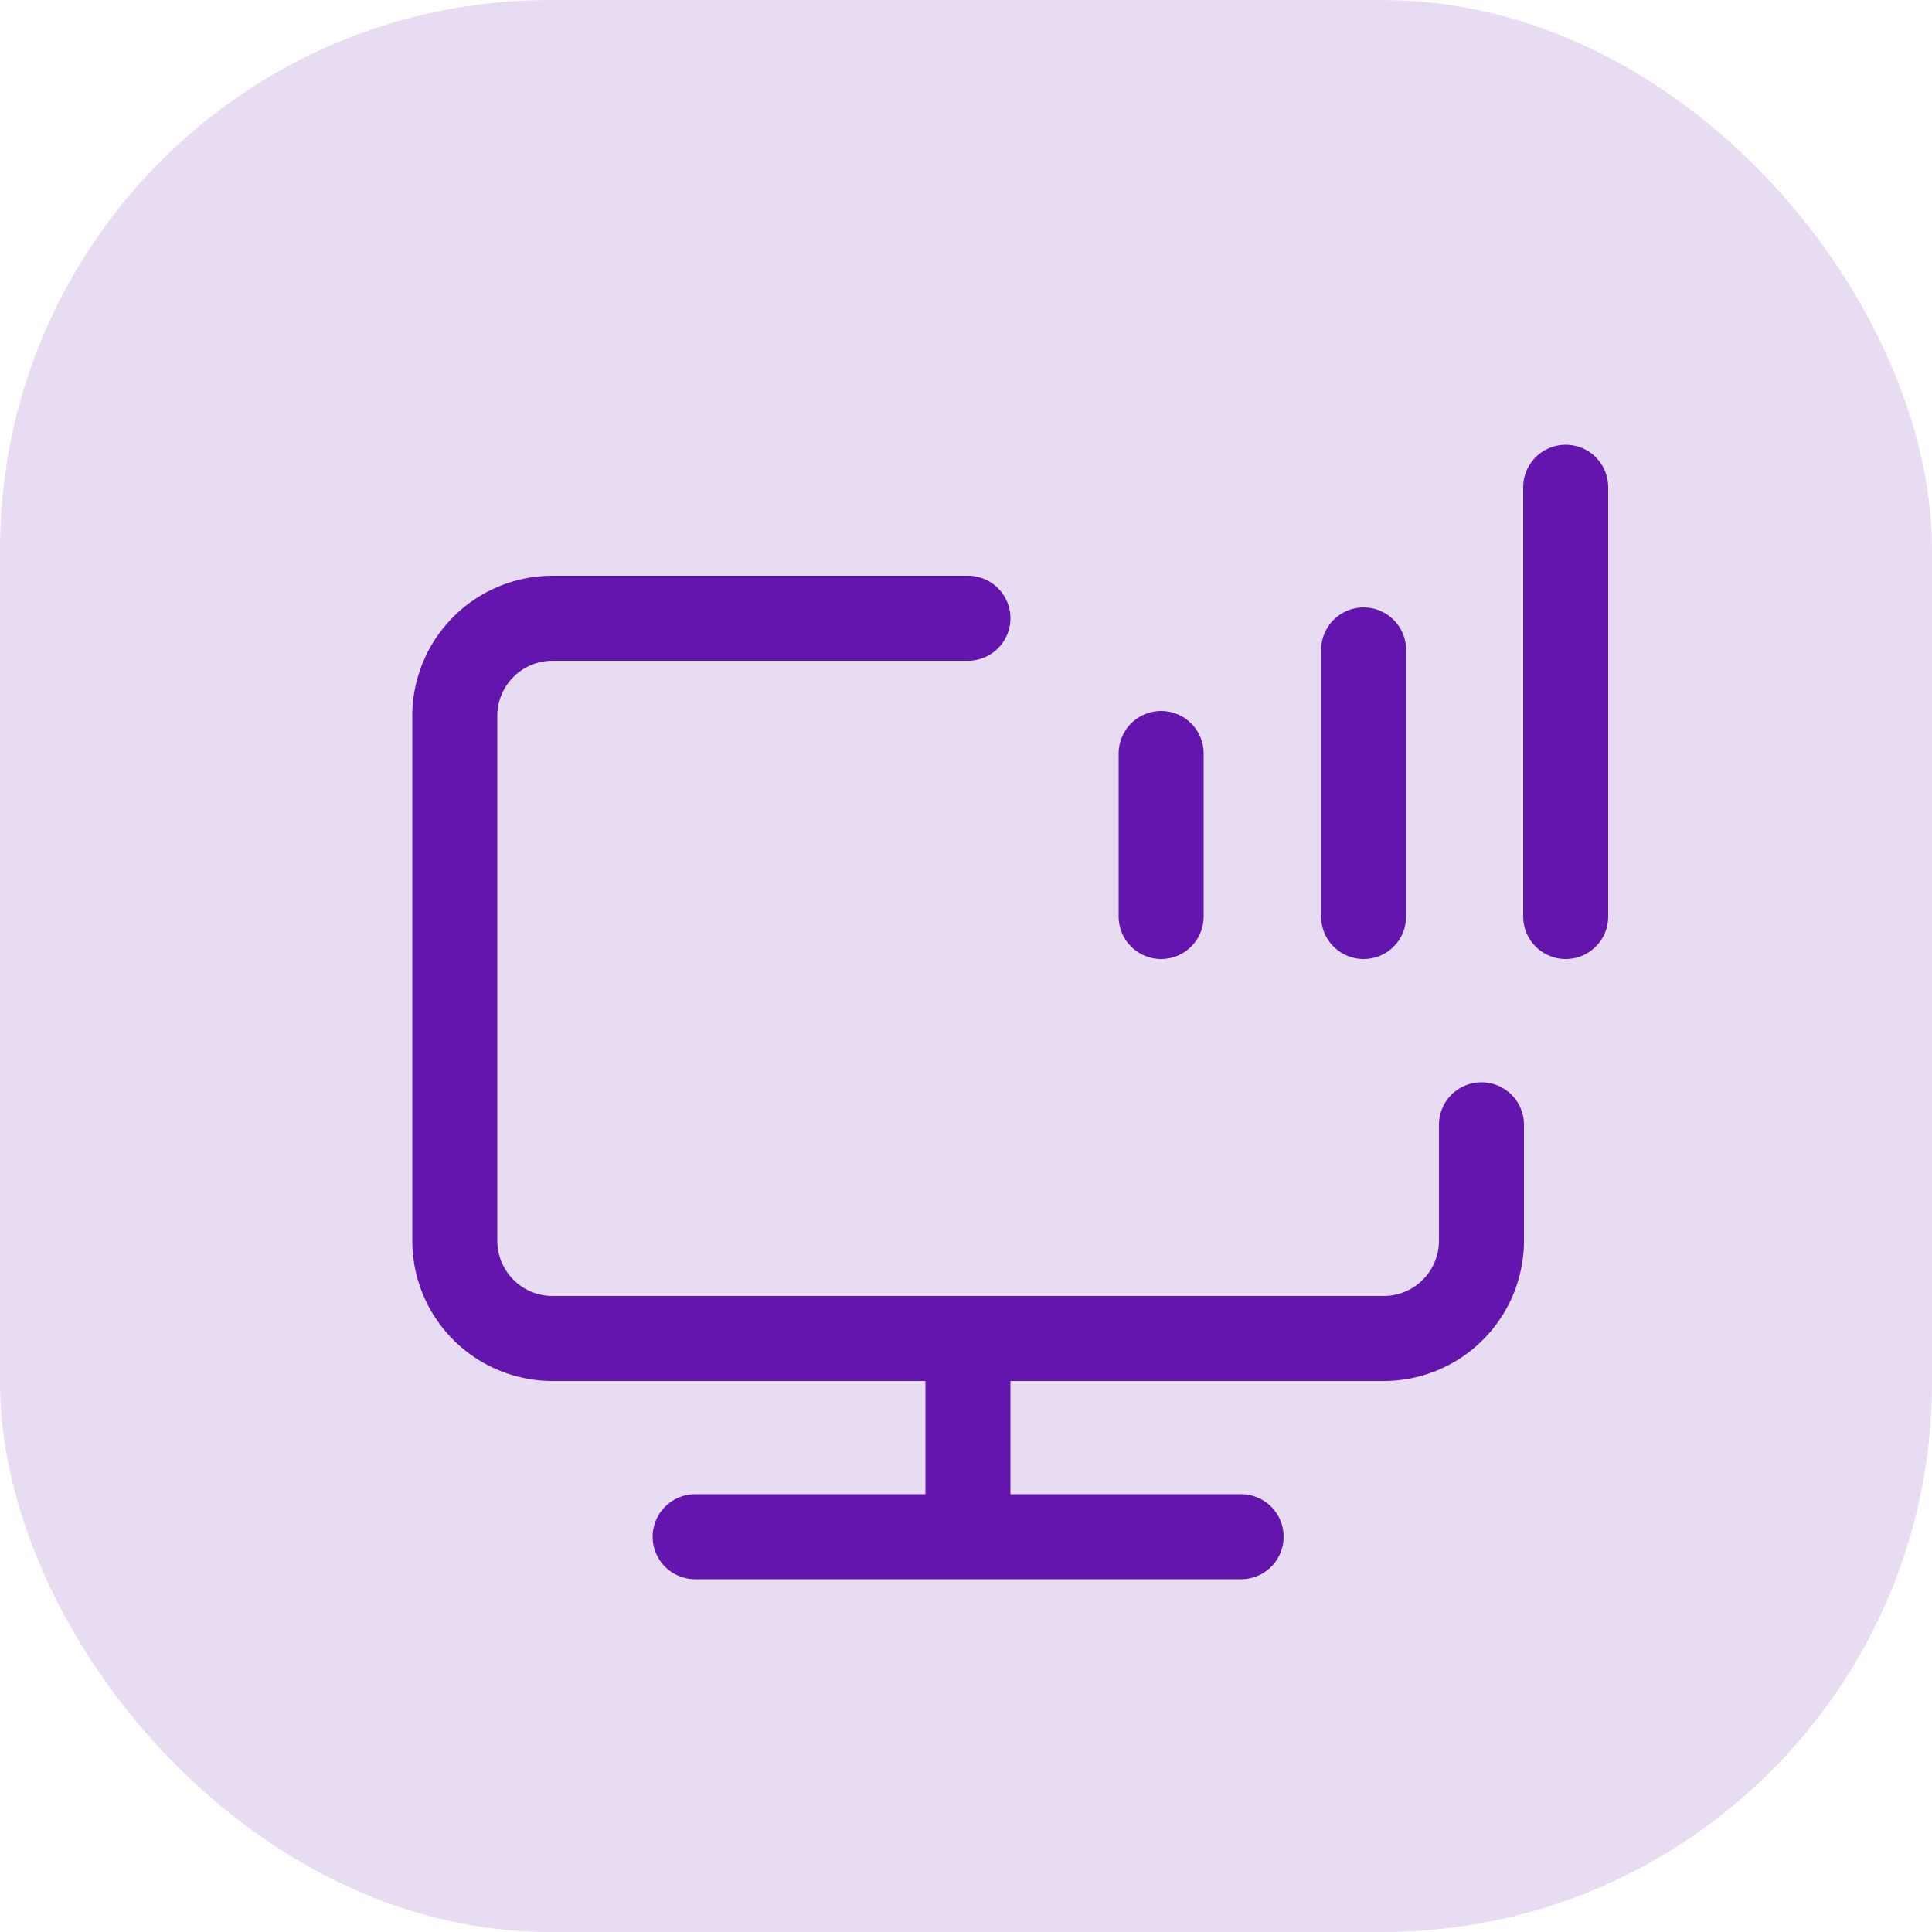 <?xml version="1.0" encoding="UTF-8"?> <svg xmlns="http://www.w3.org/2000/svg" viewBox="0 0 50 50"><defs><style>.cls-1{fill:#6415ad;opacity:0.15;}.cls-2{fill:none;stroke:#6415ad;stroke-linecap:round;stroke-linejoin:round;stroke-width:2.2px;}</style></defs><g id="Layer_2" data-name="Layer 2"><g id="Layer_1-2" data-name="Layer 1"><rect class="cls-1" width="50" height="50" rx="14.22"></rect><path class="cls-2" d="M25.05,16H14.3a2.53,2.53,0,0,0-2.53,2.53V32.11a2.53,2.53,0,0,0,2.53,2.53H35.81a2.53,2.53,0,0,0,2.53-2.53v-3"></path><line class="cls-2" x1="25.05" y1="34.64" x2="25.05" y2="38.93"></line><line class="cls-2" x1="17.99" y1="39.77" x2="32.12" y2="39.77"></line><line class="cls-2" x1="30.05" y1="19.5" x2="30.05" y2="23.72"></line><line class="cls-2" x1="35.29" y1="16.82" x2="35.29" y2="23.72"></line><line class="cls-2" x1="40.52" y1="12.61" x2="40.52" y2="23.72"></line></g></g></svg> 